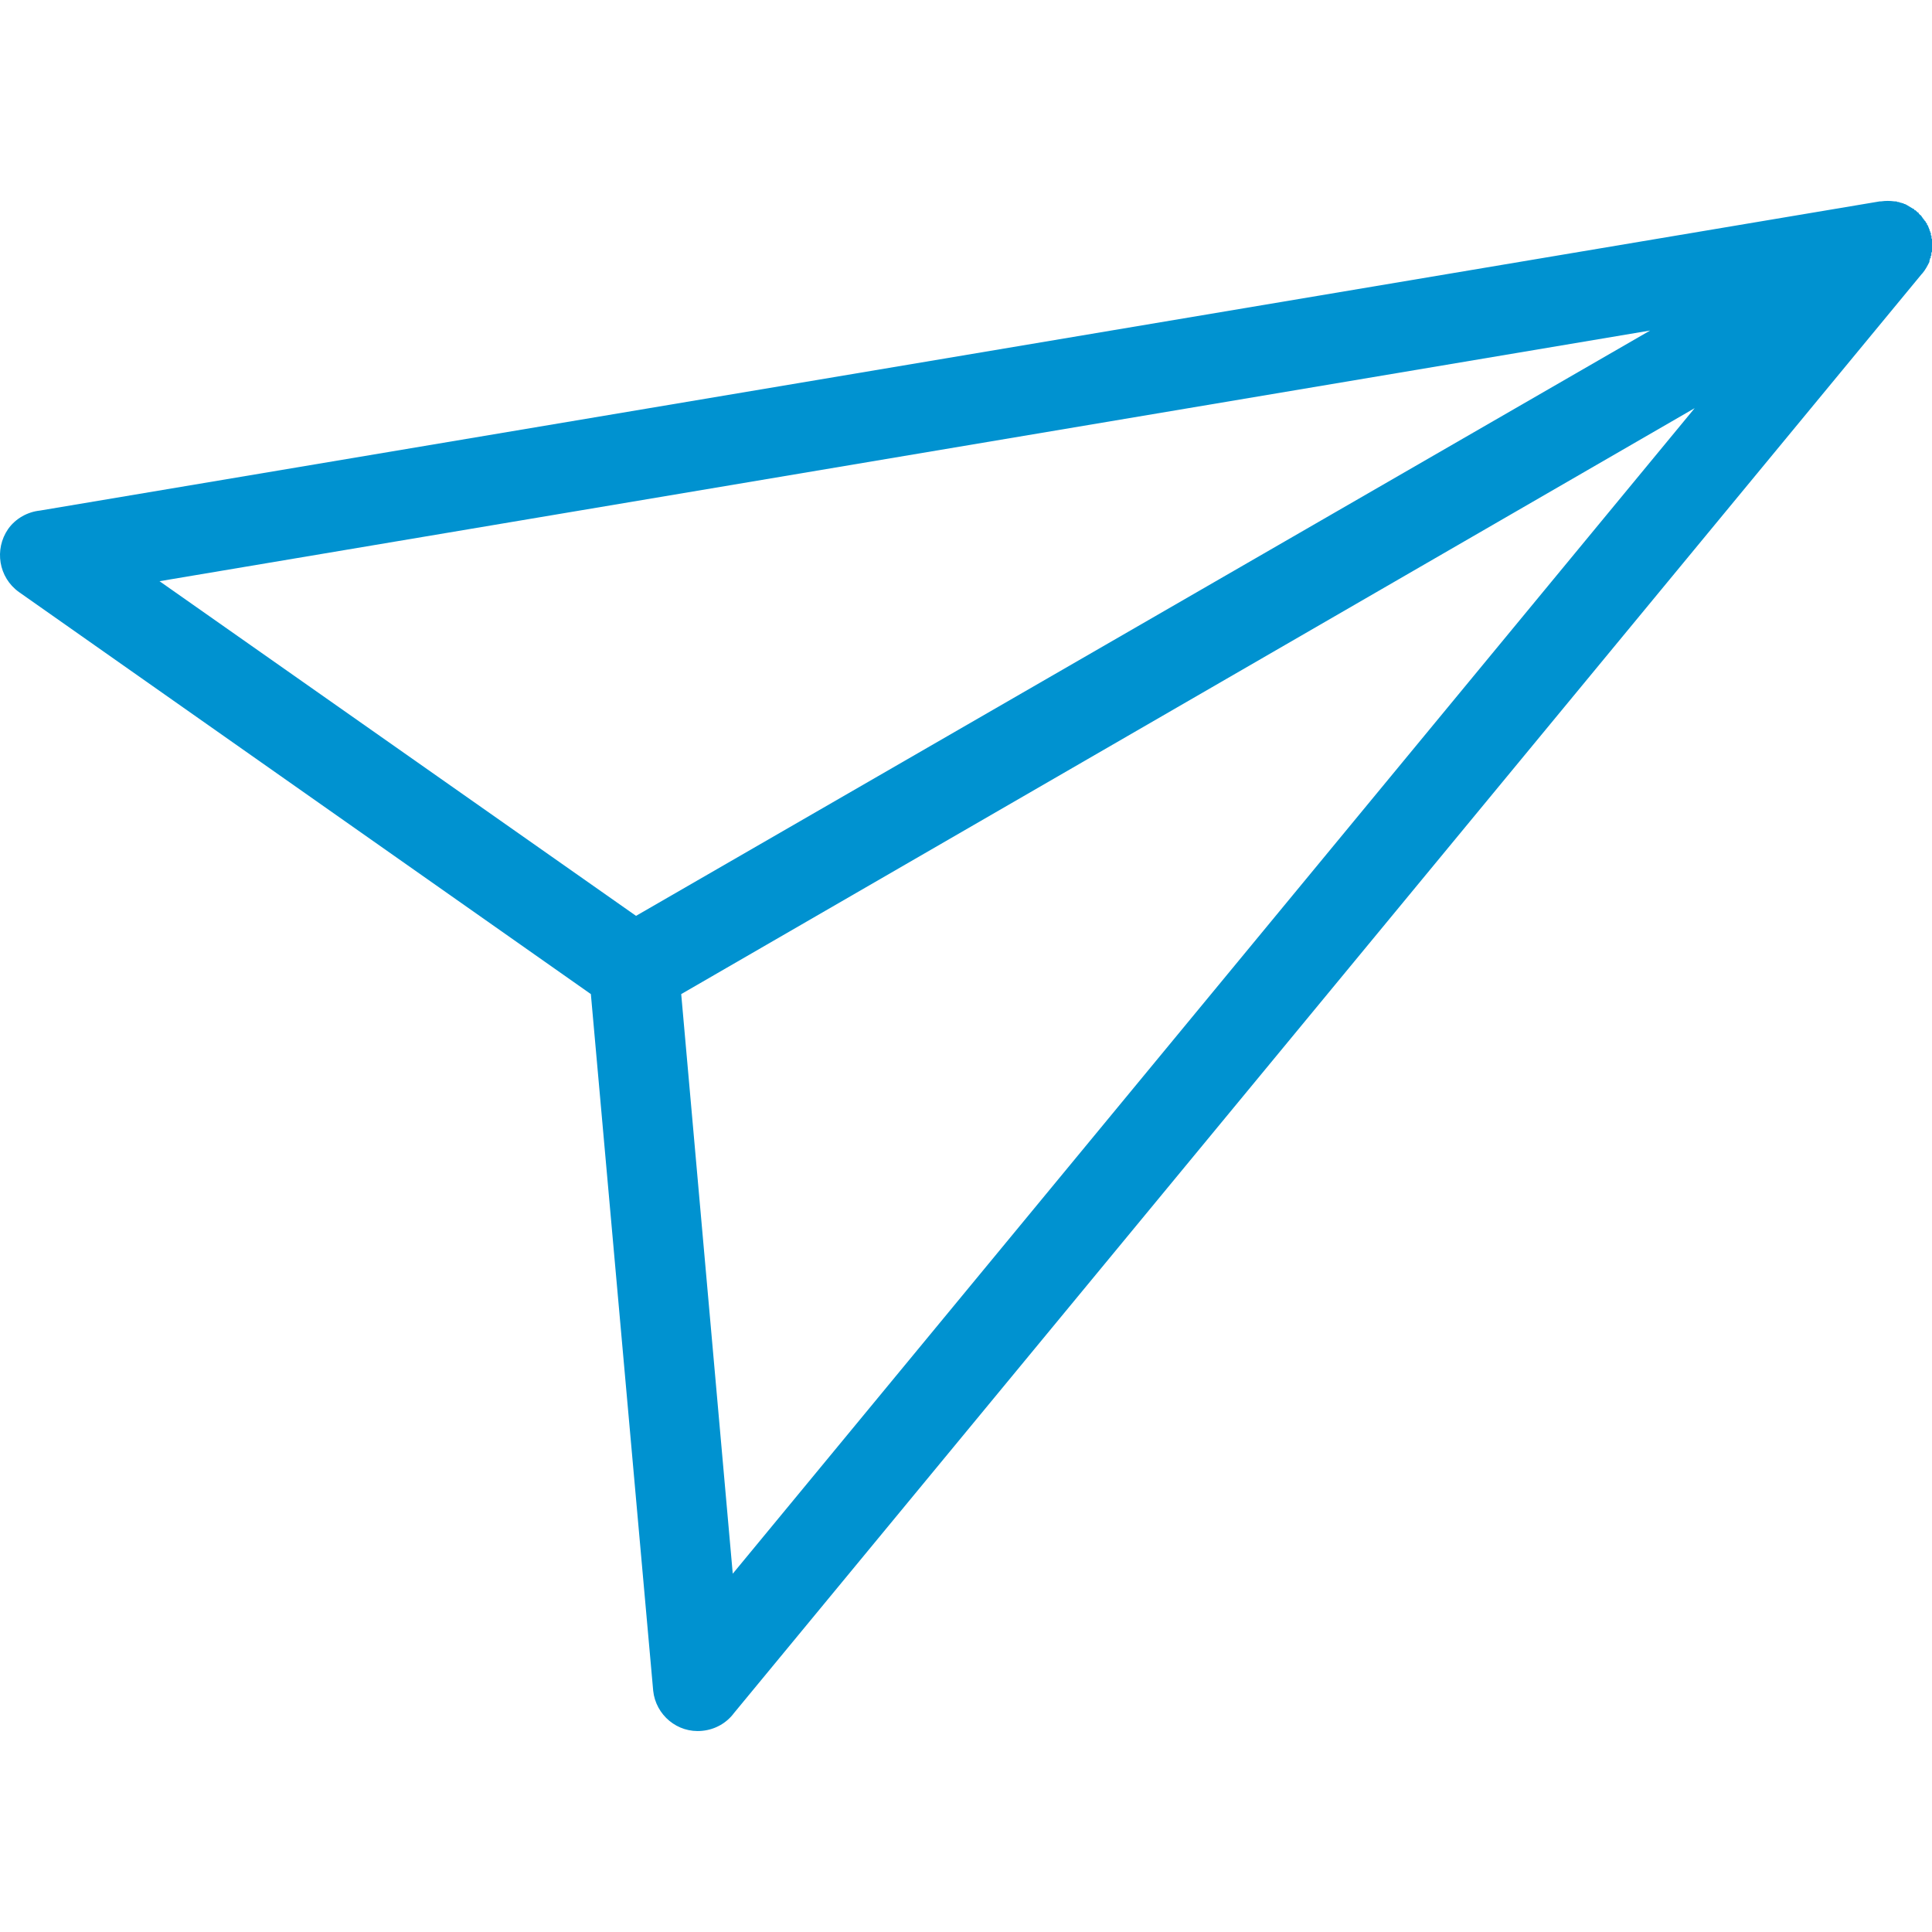 <?xml version="1.0" encoding="iso-8859-1"?>
<!-- Generator: Adobe Illustrator 19.1.0, SVG Export Plug-In . SVG Version: 6.00 Build 0)  -->
<svg xmlns="http://www.w3.org/2000/svg" xmlns:xlink="http://www.w3.org/1999/xlink" version="1.1" id="Capa_1" x="0px" y="0px" viewBox="0 0 48.2 48.2" style="enable-background:new 0 0 48.2 48.2;" xml:space="preserve" width="512px" height="512px">
<path d="M0.996,12.738l45.902-7.714l0,0h0.032c0.111-0.016,0.222-0.016,0.333,0l0,0h0.016  c0.016,0,0.048,0,0.063,0.016l0,0h0.016h0.016l0,0l0.032,0.016l0,0h0.016l0,0l0,0c0.016,0.016,0.032,0.016,0.048,0.016h0.016  l0.016,0.016l0,0c0.032,0,0.048,0.016,0.079,0.032l0,0c0.048,0.032,0.111,0.063,0.159,0.095h0.016V5.23l0.016,0.016l0,0h0.016  l0.016,0.016l0,0l0.016,0.016l0,0l0.016,0.016l0.032,0.016v0.016l0.016,0.016l0.016,0.016l0,0l0,0l0.016,0.016h0.016v0.016  l0.016,0.016v0.016h0.016v0.016l0.016,0.016l0,0l0.016,0.016v0.016h0.016V5.5l0.016,0.016l0,0l0.016,0.016v0.016l0.016,0.016l0,0  l0.016,0.016v0.016v0.016h0.016v0.016l0.016,0.016v0.016v0.016h0.016v0.016v0.016l0.016,0.016l0,0v0.016v0.016l0.016,0.016v0.016  v0.016l0,0h0.016v0.032v0.016v0.016l0.016,0.016v0.032l0,0v0.032l0,0L48.2,5.961l0,0l0,0v0.032v0.016v0.016c0,0.048,0,0.111,0,0.175  l0,0c0,0.032,0,0.063,0,0.079l0,0L48.184,6.31l0,0c0,0.016,0,0.032,0,0.048l0,0v0.016l-0.016,0.016l0,0v0.016v0.016v0.016h-0.016  v0.016c0,0.016-0.016,0.032-0.016,0.063l0,0v0.016c-0.048,0.095-0.095,0.19-0.175,0.286l-0.016,0.016l0,0L18.312,42.737  c-0.175,0.238-0.46,0.413-0.794,0.444c-0.619,0.063-1.159-0.397-1.222-1l-1.555-17.38L0.472,14.77  c-0.508-0.365-0.619-1.063-0.27-1.571C0.393,12.929,0.694,12.77,0.996,12.738L0.996,12.738z M47.422,5.056  c0.016,0.016,0.032,0.016,0.048,0.016 M42.279,10.183L16.995,24.801l1.286,14.46L42.279,10.183z M41.168,8.246L3.98,14.5  l11.888,8.349L41.168,8.246z" fill="#0092d0"/>
<g>
</g>
<g>
</g>
<g>
</g>
<g>
</g>
<g>
</g>
<g>
</g>
<g>
</g>
<g>
</g>
<g>
</g>
<g>
</g>
<g>
</g>
<g>
</g>
<g>
</g>
<g>
</g>
<g>
</g>
</svg>

